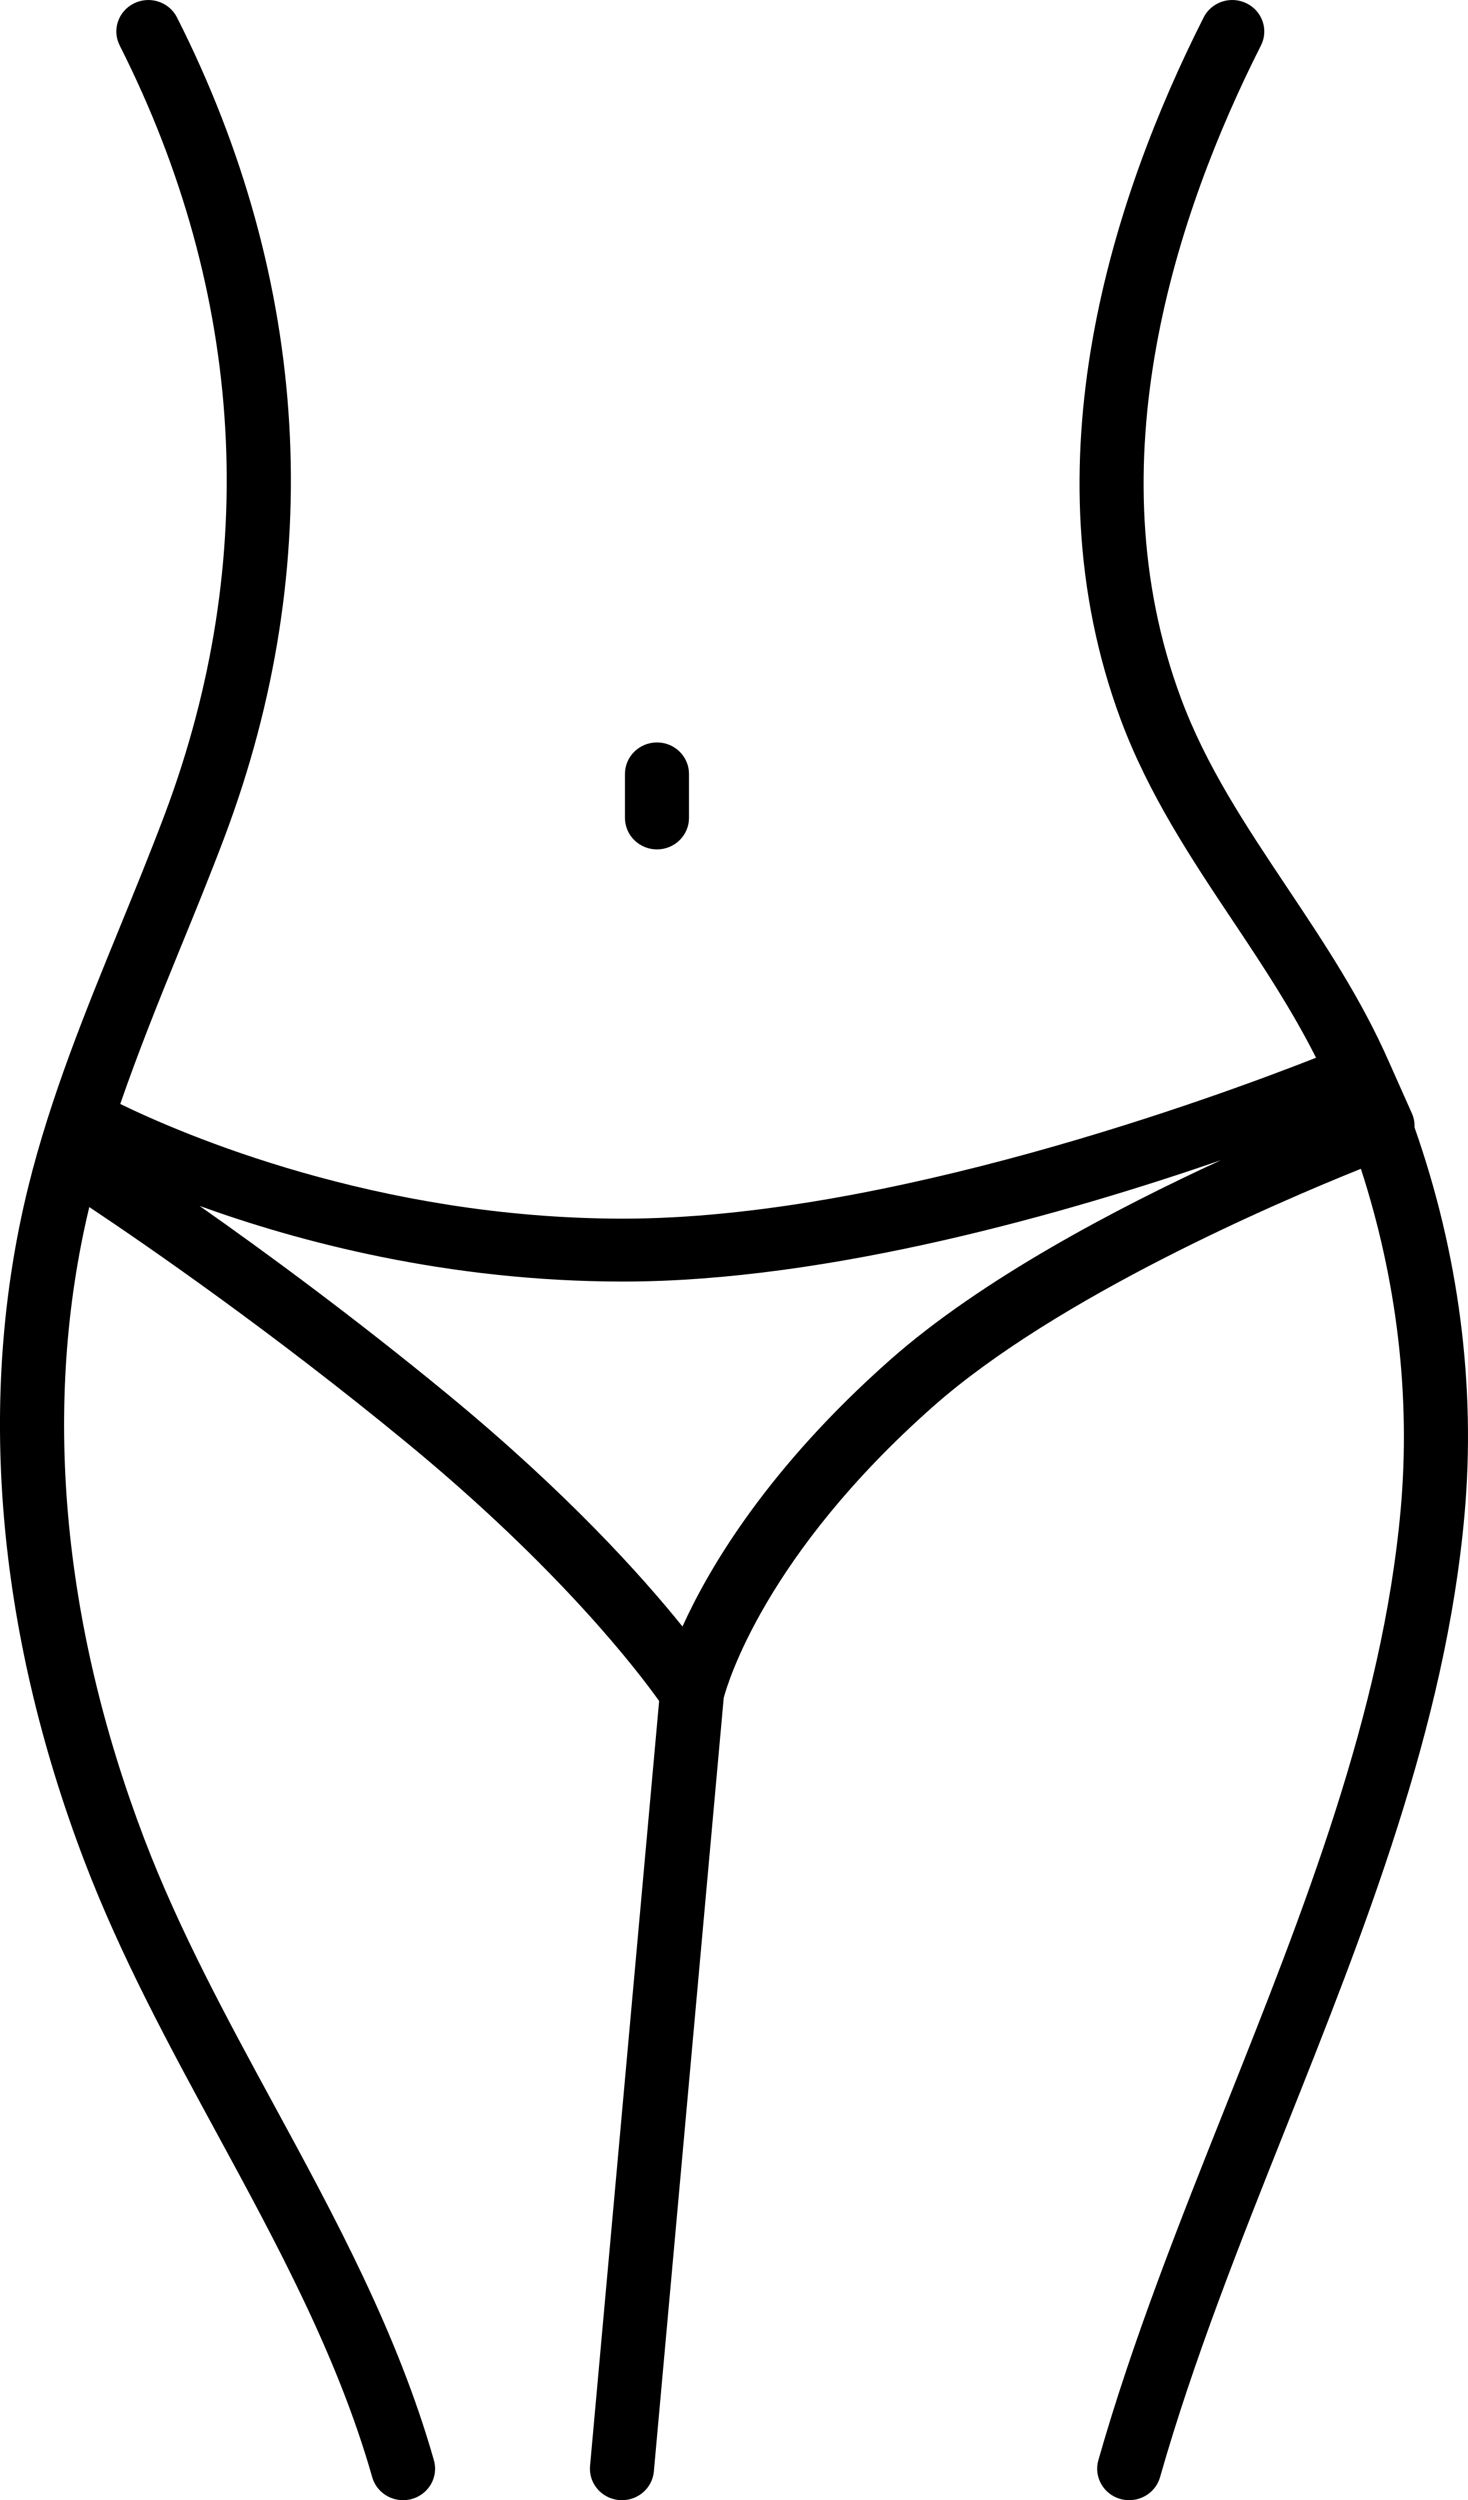                   <svg version="1.1" xmlns="http://www.w3.org/2000/svg" x="0px" y="0px" width="47px" height="80px" viewbox="0 0 47 80" enable-background="new 0 0 47 80" xml:space="preserve">
                    <g>
                      <path d="M39.263,67.344c-1.479,3.711-3.007,7.549-4.098,11.378c-0.152,0.536,0.166,1.091,0.711,1.241    C35.969,79.988,36.062,80,36.153,80c0.448,0,0.86-0.291,0.987-0.735c1.063-3.732,2.572-7.522,4.032-11.187    c2.509-6.299,5.104-12.814,5.714-19.582c0.375-4.154-0.183-8.402-1.598-12.42c0.005-0.148-0.016-0.296-0.078-0.436l-0.744-1.671    c0-0.001-0.001-0.001-0.001-0.001c-0.889-2.025-2.09-3.824-3.252-5.564c-1.334-1.998-2.595-3.885-3.406-6.071    C35.01,14.8,37.657,6.821,40.371,1.455c0.252-0.498,0.045-1.102-0.462-1.349c-0.508-0.249-1.123-0.045-1.374,0.454    c-2.893,5.72-5.701,14.259-2.655,22.462c0.894,2.406,2.279,4.48,3.619,6.486c0.969,1.45,1.882,2.841,2.636,4.337    c-3.23,1.27-13.787,5.149-22.182,5.149c-0.013,0-0.026,0-0.039,0c-7.857-0.009-14.095-2.711-16.064-3.67    c0.579-1.671,1.242-3.322,1.903-4.937c0.484-1.181,0.984-2.404,1.443-3.624C10.468,18.065,9.939,9.005,5.668,0.56    C5.417,0.062,4.802-0.142,4.294,0.106C3.787,0.353,3.58,0.957,3.832,1.455c4.013,7.936,4.512,16.446,1.44,24.609    c-0.449,1.194-0.944,2.402-1.422,3.572c-1.097,2.682-2.233,5.455-2.946,8.343c-1.653,6.693-1.032,14.151,1.797,21.57    C3.865,62.6,5.43,65.48,6.944,68.265c1.9,3.496,3.866,7.112,4.973,10.999C12.044,79.709,12.456,80,12.904,80    c0.091,0,0.185-0.012,0.277-0.037c0.546-0.15,0.864-0.706,0.711-1.241c-1.168-4.099-3.187-7.813-5.14-11.405    c-1.482-2.727-3.015-5.547-4.131-8.475c-2.66-6.977-3.267-13.964-1.762-20.219c1.853,1.235,5.851,3.992,10.176,7.551    c4.918,4.048,7.409,7.329,8.068,8.255l-2.212,24.476c-0.05,0.554,0.367,1.042,0.931,1.092C19.852,79.998,19.884,80,19.913,80    c0.526,0,0.973-0.394,1.021-0.918l2.237-24.755c0.127-0.477,1.337-4.574,6.694-9.313c3.974-3.517,11.039-6.545,13.706-7.615    c1.154,3.552,1.6,7.276,1.272,10.918C44.259,54.799,41.719,61.176,39.263,67.344z M28.492,43.518    c-3.882,3.434-5.768,6.603-6.642,8.526c-1.287-1.601-3.69-4.279-7.498-7.414c-2.998-2.467-5.852-4.563-7.963-6.044    c3.179,1.151,7.934,2.414,13.522,2.421c0.014,0,0.028,0,0.043,0c6.618,0,14.287-2.212,19.139-3.885    C35.759,38.654,31.417,40.931,28.492,43.518z"></path>
                      <path d="M20.009,24.763v1.409c0,0.556,0.459,1.007,1.025,1.007c0.566,0,1.025-0.451,1.025-1.007v-1.409    c0-0.556-0.459-1.007-1.025-1.007C20.468,23.757,20.009,24.207,20.009,24.763z"></path>
                    </g>
                  </svg>
